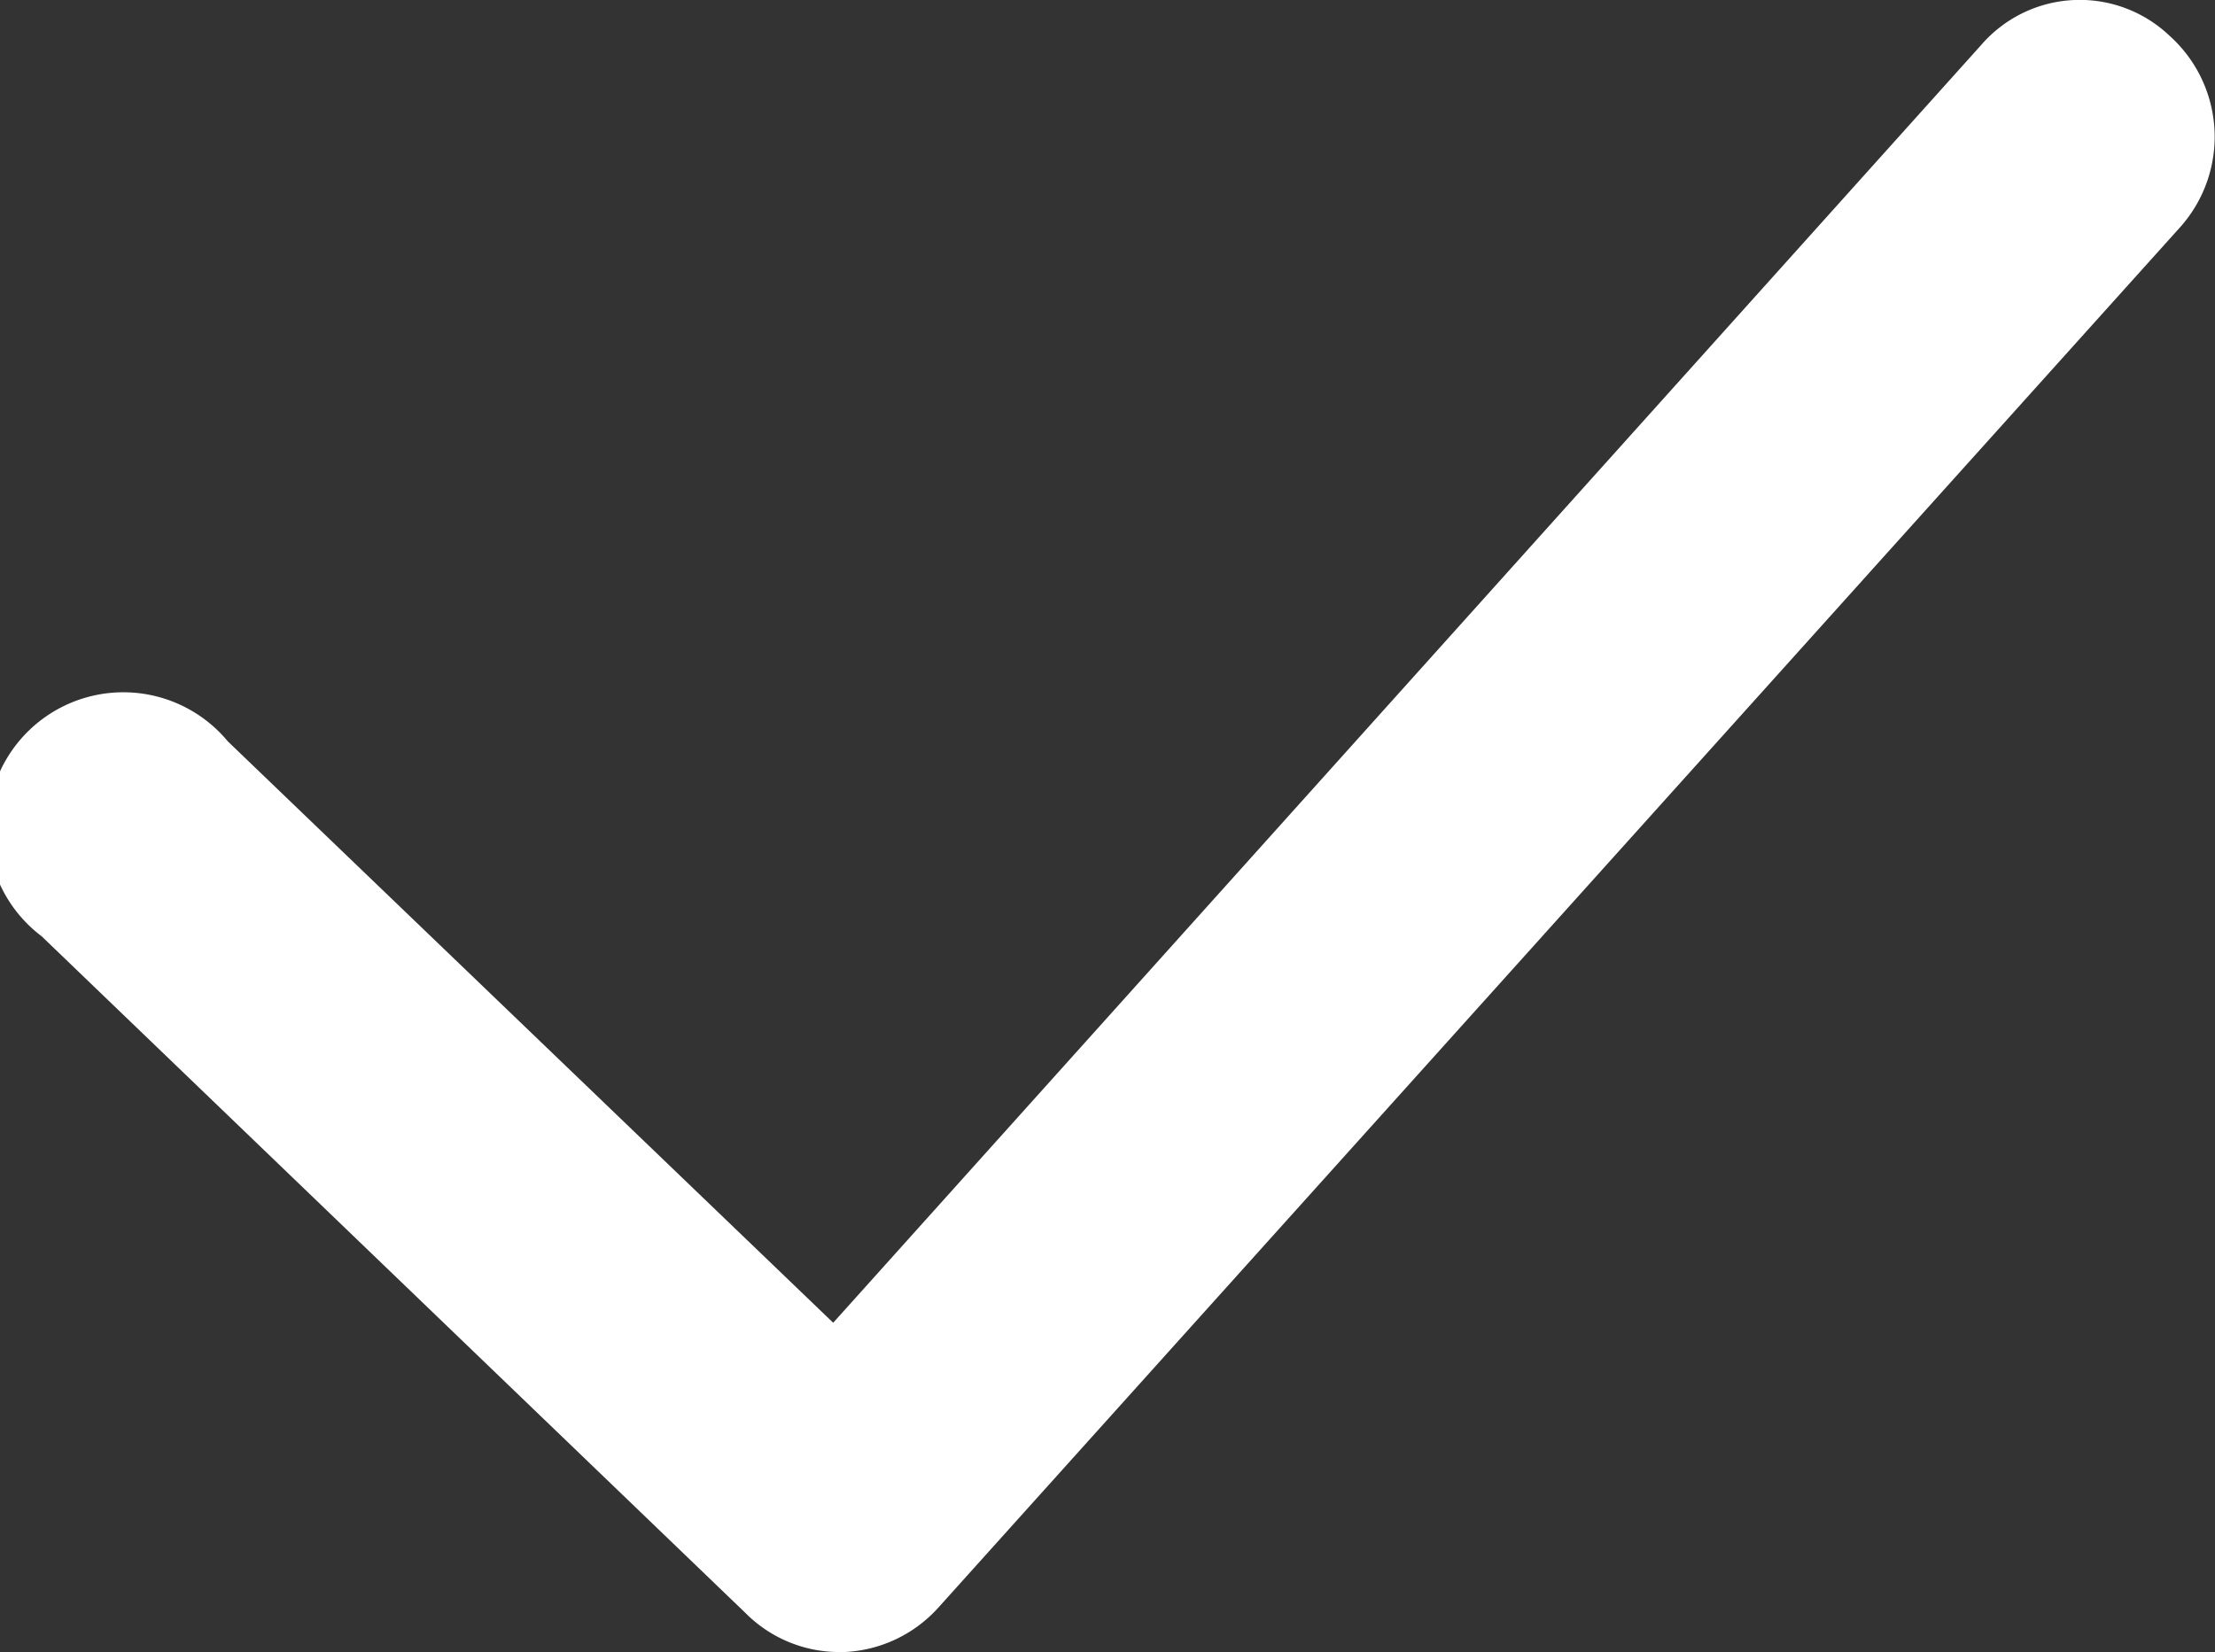 <svg xmlns="http://www.w3.org/2000/svg" width="11.426" height="8.526" viewBox="0 0 11.426 8.526">
  <rect x="0" y="0" width="11.426" height="8.526" fill="#333333" stroke="none"/>
  <path id="tick_icon" data-name="tick icon" d="M119.688,145.562l-5.922,6.593-3.123-3a.7.7,0,1,0-.96,1.006l3.632,3.493a.682.682,0,0,0,.486.2h.023a.694.694,0,0,0,.486-.231l6.408-7.125a.7.7,0,0,0-.058-.983A.672.672,0,0,0,119.688,145.562Z" transform="translate(-109.468 -145.33)" fill="#fff"/>
</svg>

